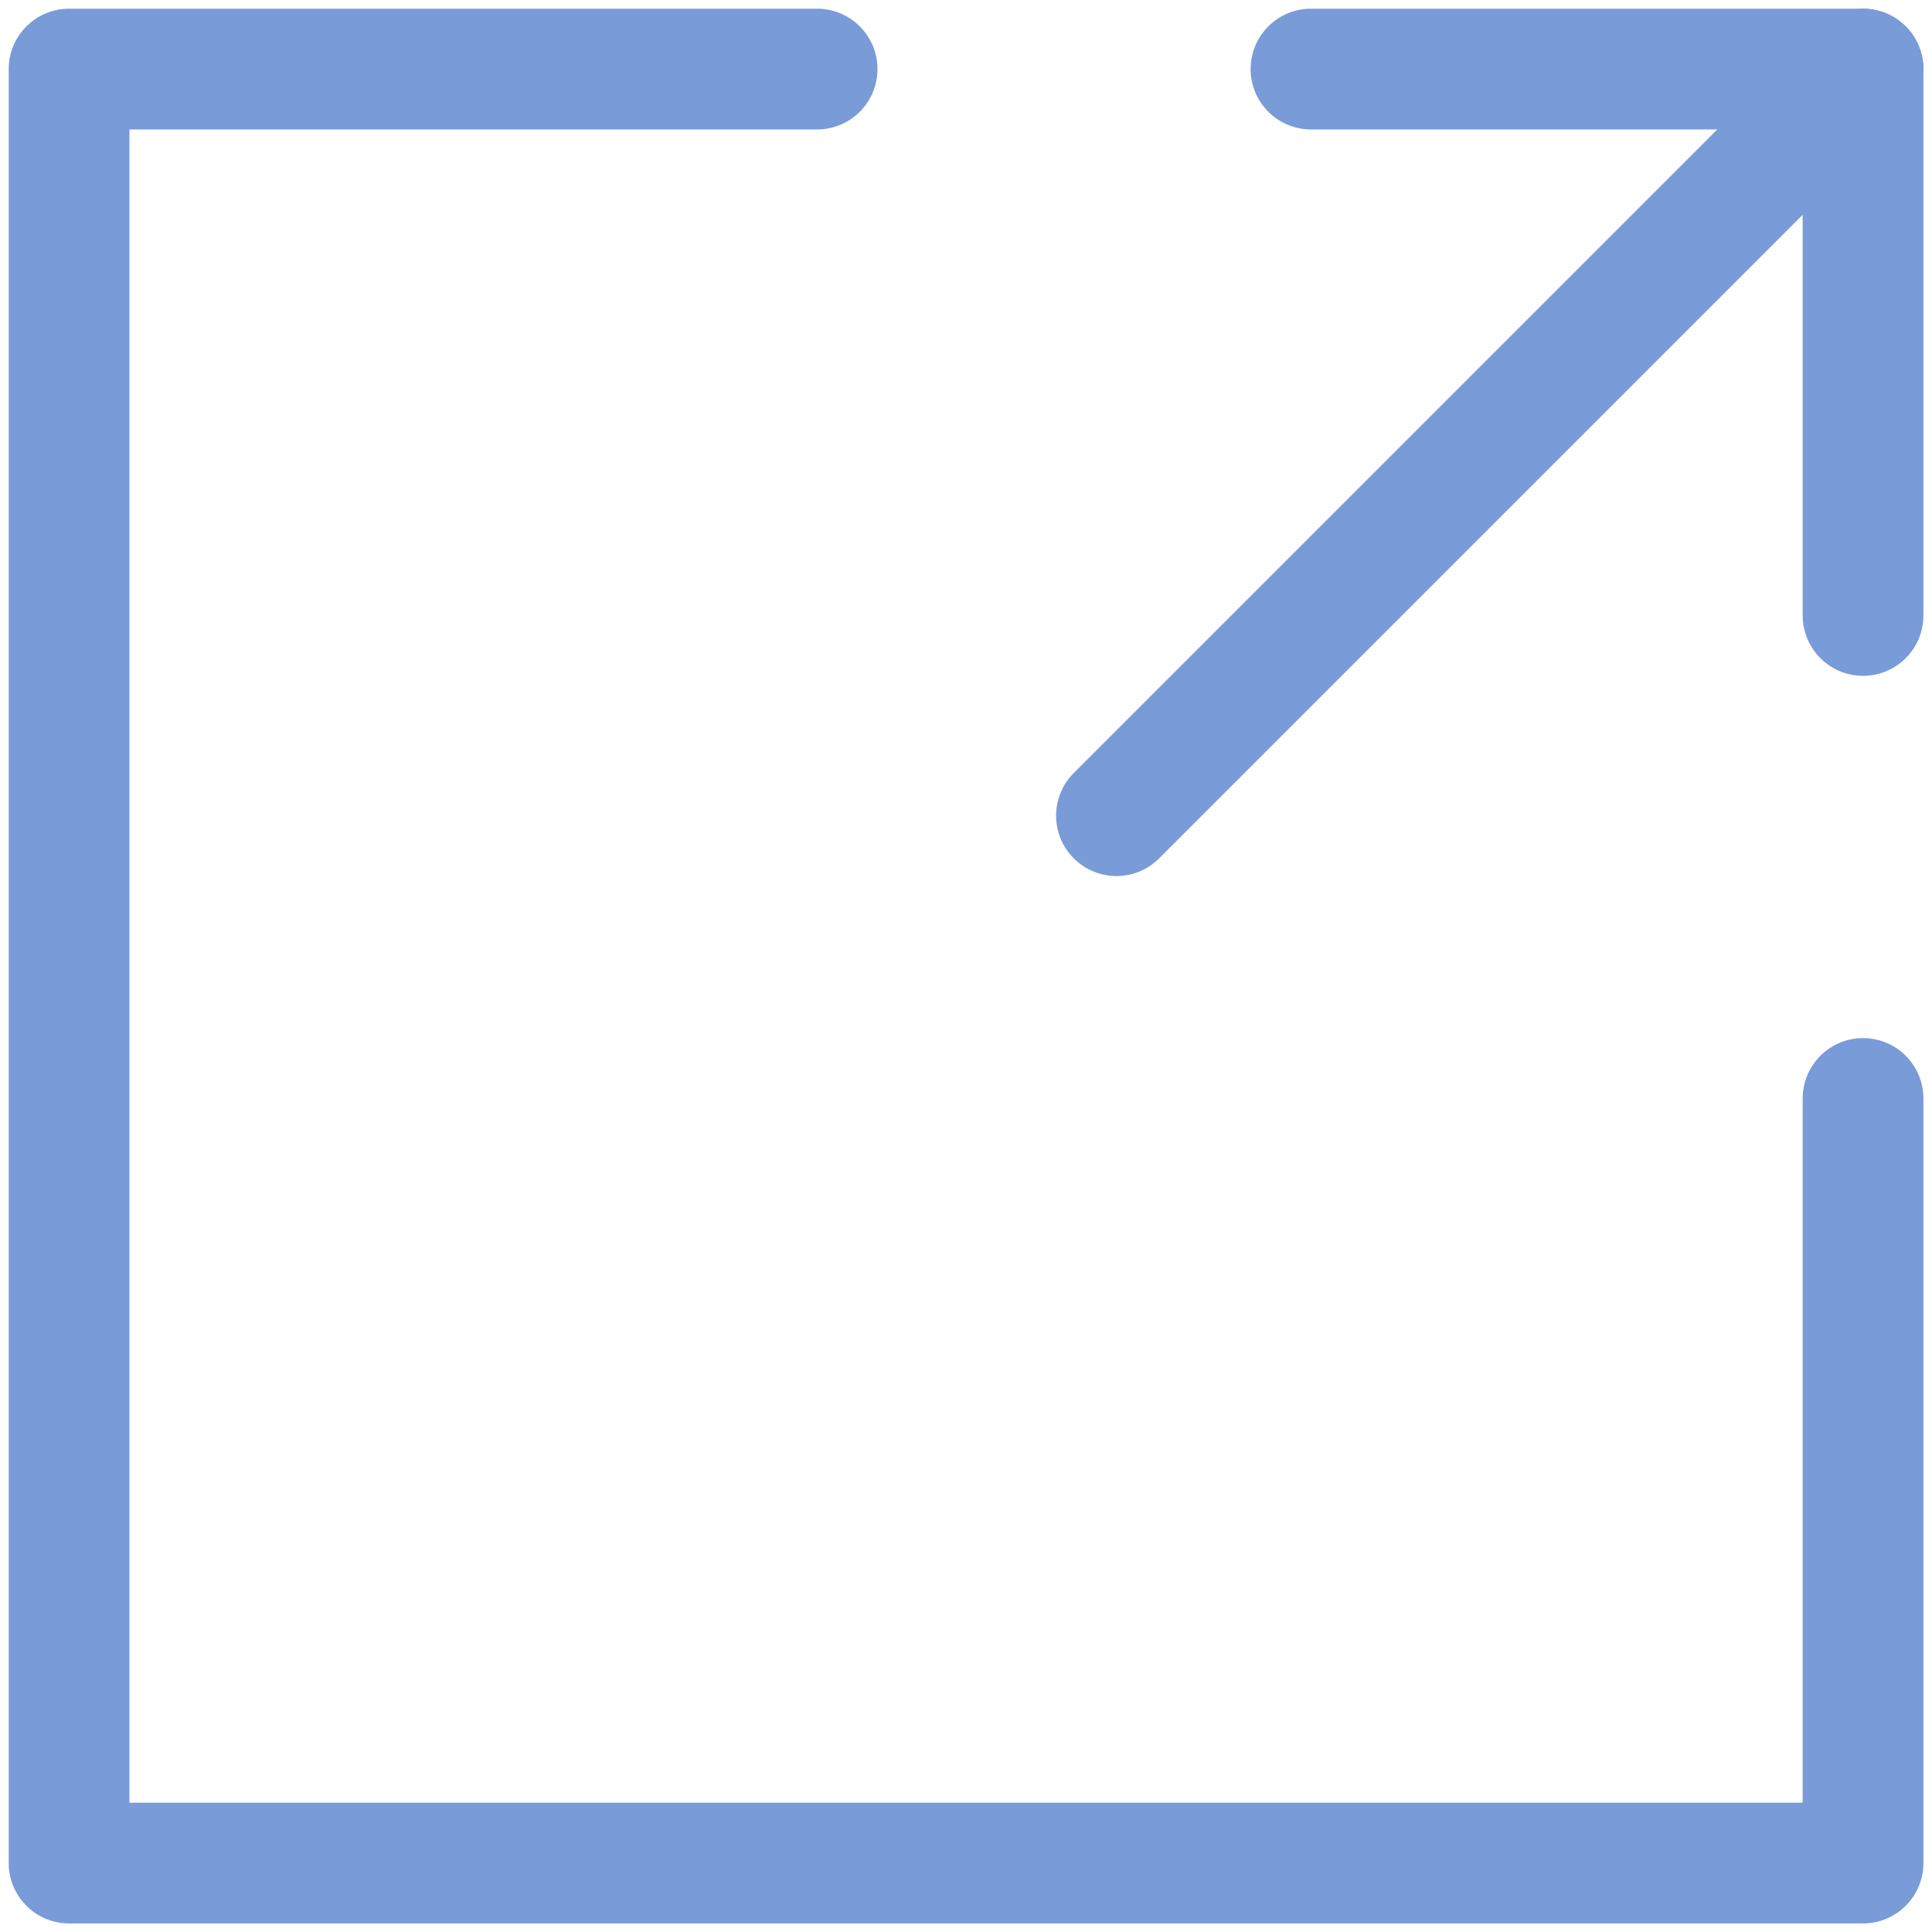 <svg width="16" height="16" viewBox="0 0 16 16" fill="none" xmlns="http://www.w3.org/2000/svg">
<g clip-path="url(#clip0_351_3281)">
<path d="M15.429 9.097V15.429H0.572V0.572H6.767" stroke="#799BD8" stroke-linecap="round" stroke-linejoin="round"/>
<path d="M10.857 0.572H15.429V5.097" stroke="#799BD8" stroke-linecap="round" stroke-linejoin="round"/>
<path d="M15.429 0.572L9.246 6.755" stroke="#799BD8" stroke-linecap="round" stroke-linejoin="round"/>
</g>
<defs>
<clipPath id="clip0_351_3281">
<rect width="16" height="16" fill="white" transform="translate(0 0)"/>
</clipPath>
</defs>
</svg>
